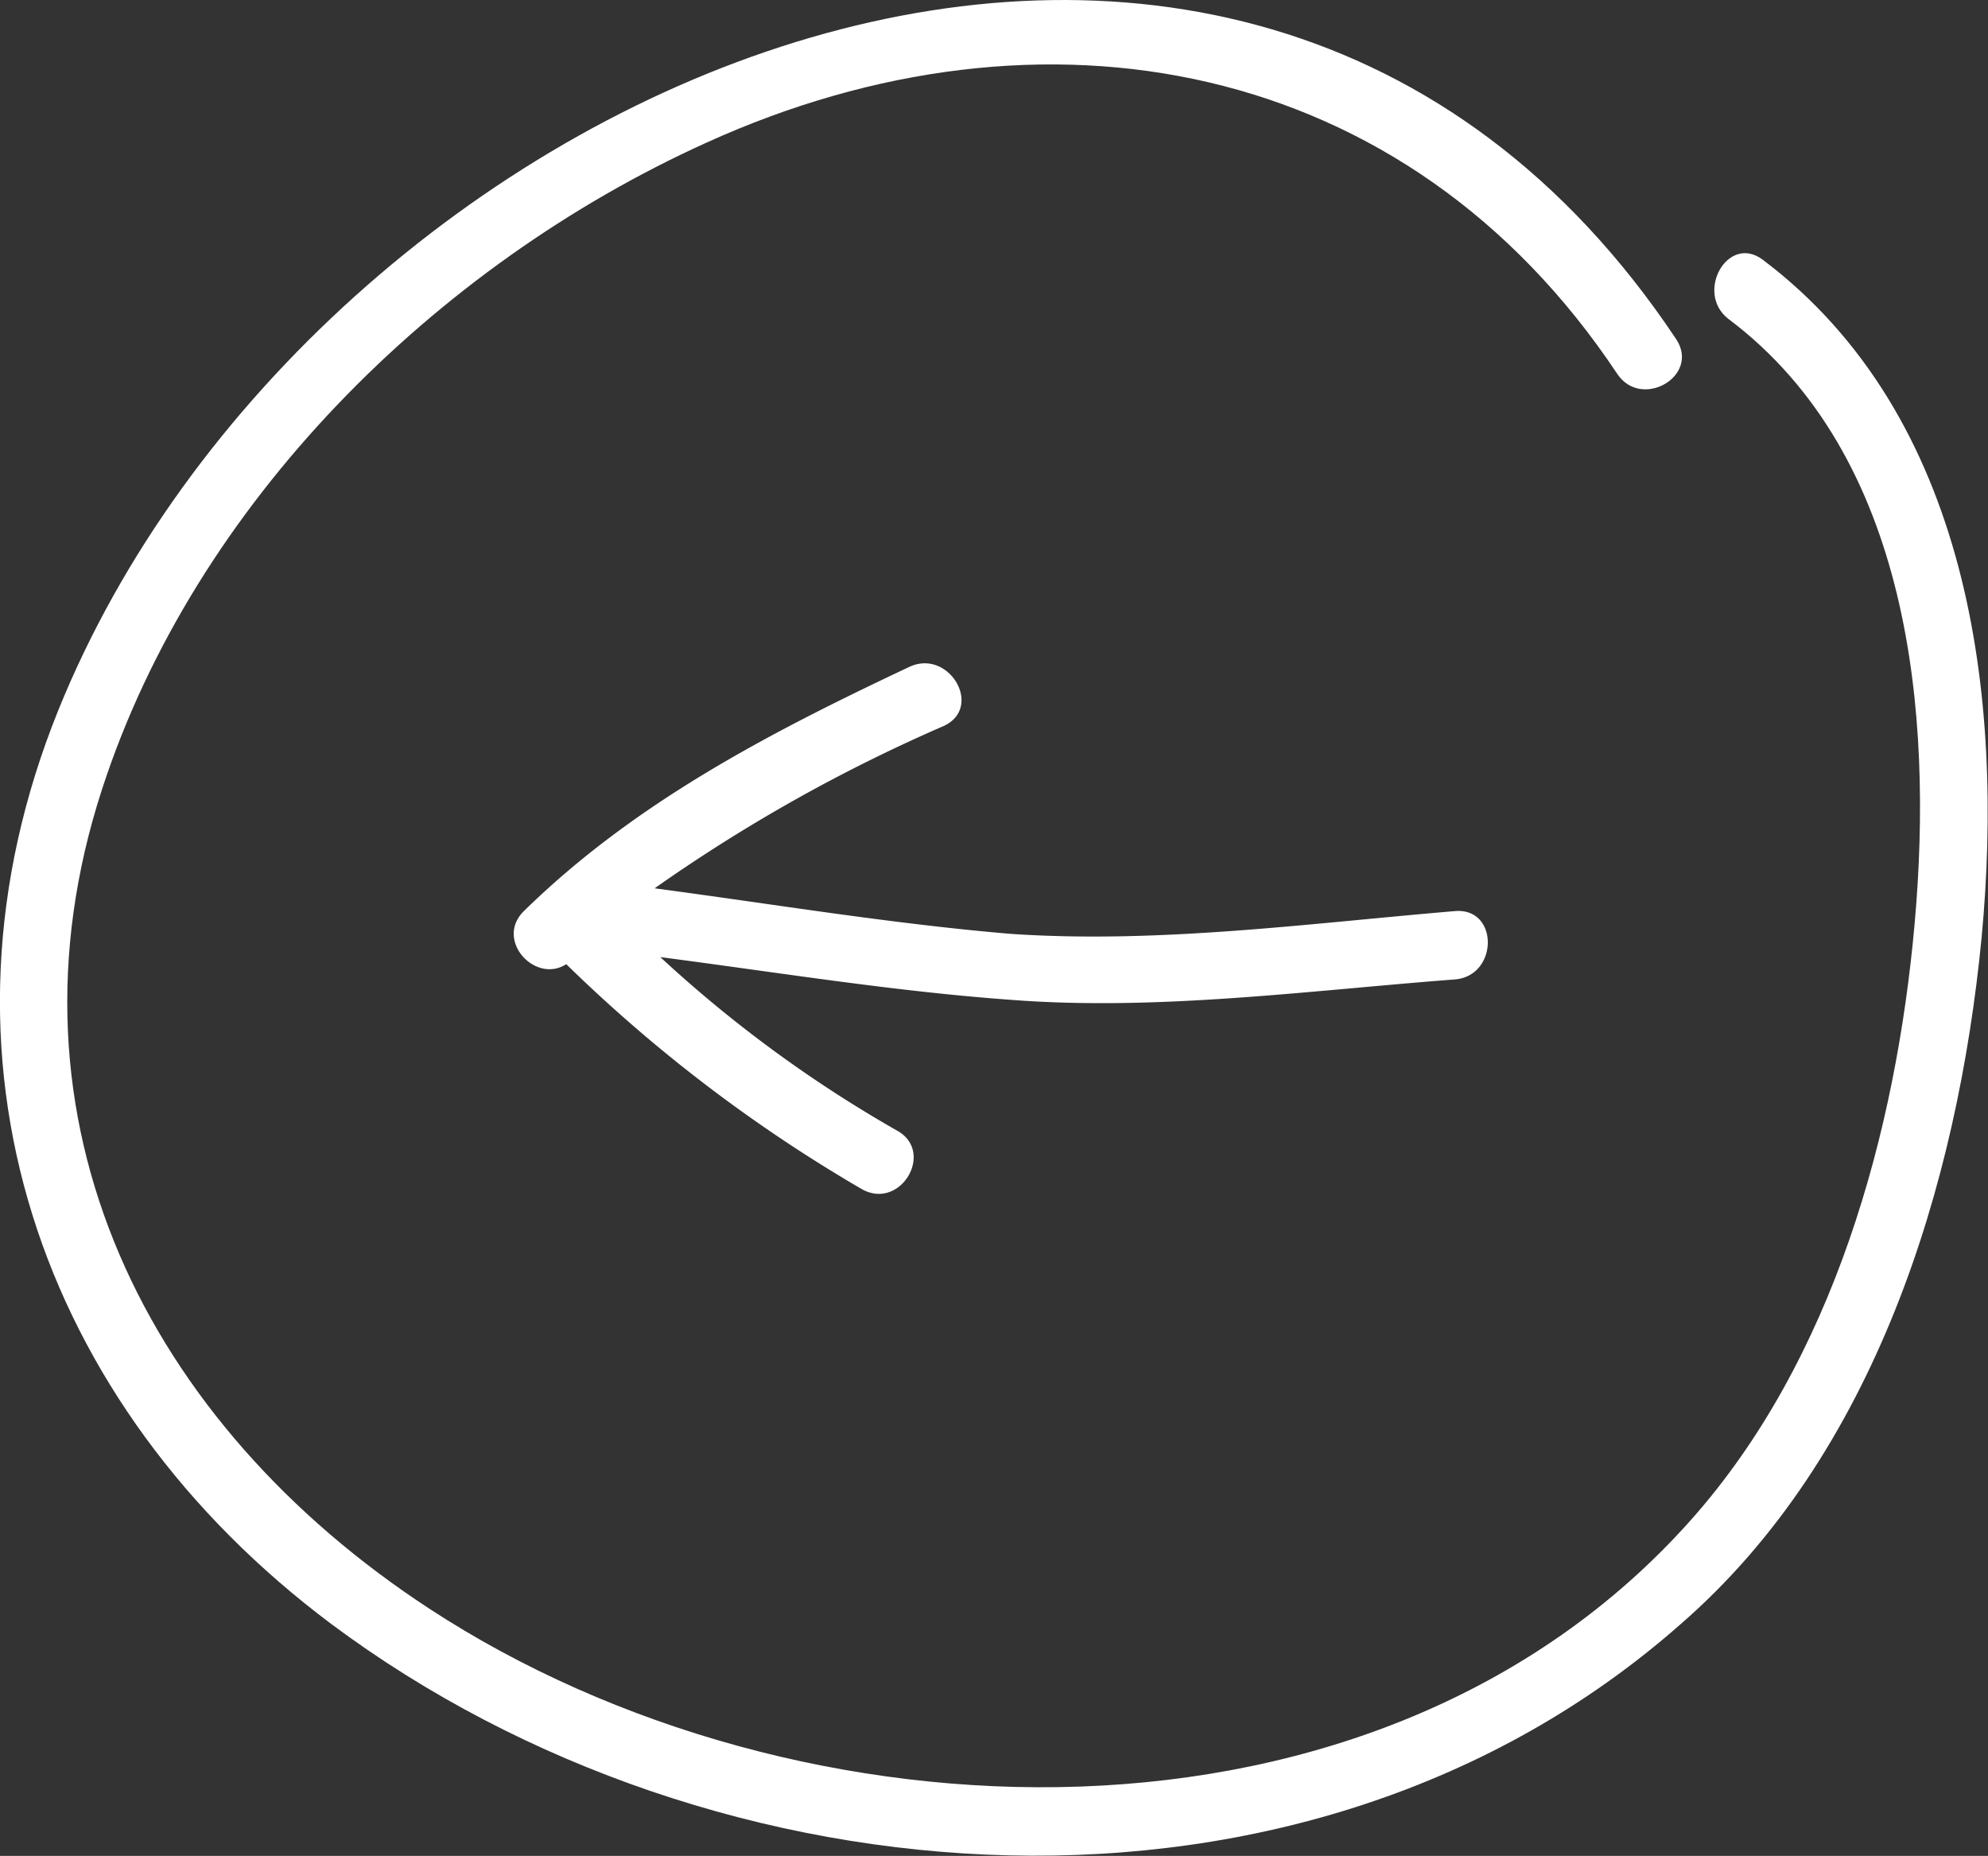<svg xmlns="http://www.w3.org/2000/svg" viewBox="0 0 87.28 81.48"><rect x="0" y="0" width="87.28" height="81.48" fill="#333333" stroke="none"/><defs><style>.cls-1{fill:#fff;}</style></defs><title>back-btn</title><g id="Layer_2" data-name="Layer 2"><g id="Layer_1-2" data-name="Layer 1"><path class="cls-1" d="M77.4,11.41c-1.54-1.17-3,1.44-1.52,2.59,8,6,9,17.34,8.18,26.54s-3.58,19.18-9.83,26.2C60.48,82.19,35,81.18,18.87,70.64,6.45,62.53-.26,49.22,4.48,34.65,8.56,22.1,19.1,11.66,31,6.27,45.76-.44,61.76,2.52,71,16.41c1.06,1.6,3.66.1,2.59-1.52C54.16-14.26,13.63,3.82,2.56,31.18c-6.14,15.2-.9,30.48,12,40.13,16.8,12.53,42.74,14.53,59.22,0C82.31,63.9,85.94,52.06,87,41.16,88,30.54,86.47,18.25,77.4,11.41Z"/><path class="cls-1" d="M63.88,43c1.91-.16,1.93-3.16,0-3-6.43.54-13,1.44-19.5,1C39.16,40.56,34,39.7,28.74,39a71.39,71.39,0,0,1,12.7-7.13c1.75-.82.22-3.41-1.52-2.59C33.77,32.18,27.86,35.24,23,40c-1.29,1.27.5,3.21,1.86,2.33a66.07,66.07,0,0,0,13,9.89c1.69.92,3.21-1.67,1.51-2.59a56.31,56.31,0,0,1-10.38-7.61c5.15.67,10.29,1.51,15.45,1.88C50.85,44.39,57.45,43.49,63.88,43Z"/></g></g></svg>